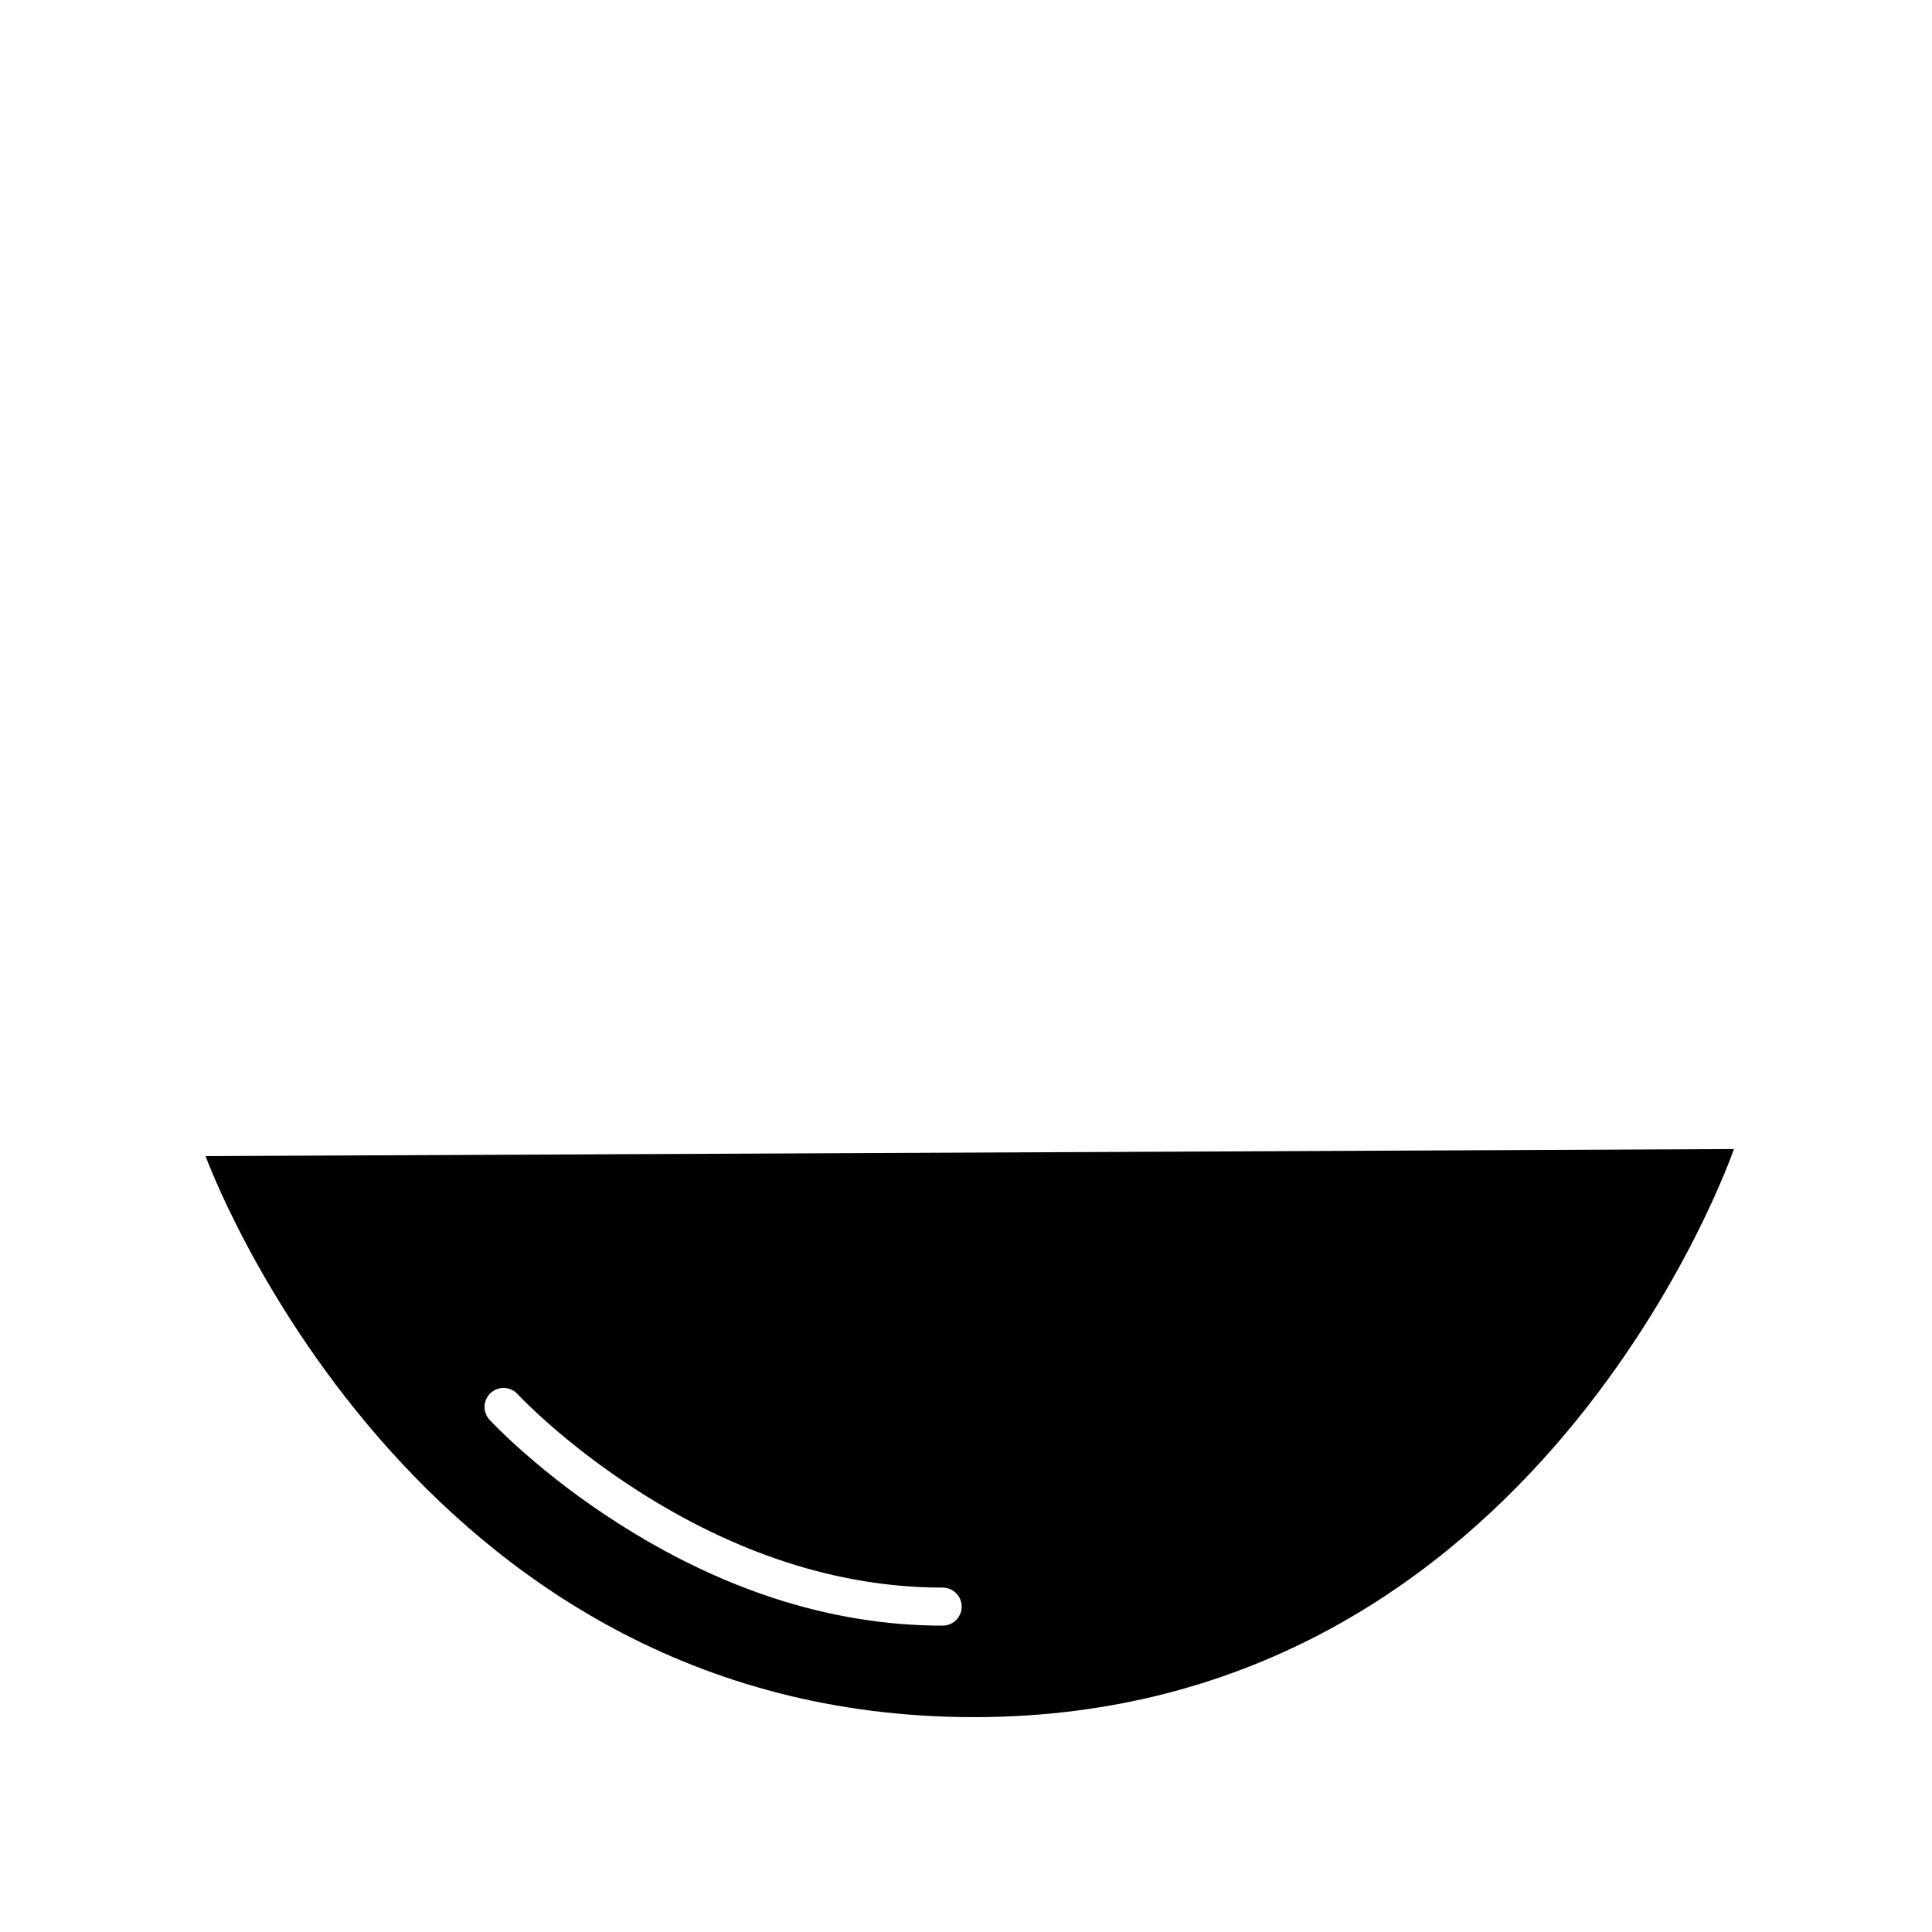 <?xml version="1.0" encoding="UTF-8"?>
<!-- Uploaded to: ICON Repo, www.svgrepo.com, Generator: ICON Repo Mixer Tools -->
<svg fill="#000000" width="800px" height="800px" version="1.1" viewBox="144 144 512 512" xmlns="http://www.w3.org/2000/svg">
 <path d="m198.48 450.38s53.832 148.68 203.62 148.68c149.79 0 201.41-150.55 201.41-150.55zm75.266 69.898c0.434 0.469 1.238 1.301 2.394 2.441 1.902 1.875 4.129 3.953 6.668 6.188 7.227 6.363 15.527 12.719 24.793 18.648 26.566 17.016 55.609 27.254 86.215 27.254 2.785 0 5.039-2.258 5.039-5.039s-2.254-5.039-5.039-5.039c-28.461 0-55.715-9.605-80.781-25.66-8.809-5.641-16.707-11.688-23.57-17.727-2.394-2.106-4.481-4.055-6.25-5.801-1.043-1.027-1.738-1.746-2.066-2.102-1.887-2.043-5.074-2.172-7.121-0.285-2.043 1.891-2.168 5.078-0.281 7.121z" fill-rule="evenodd"/>
</svg>